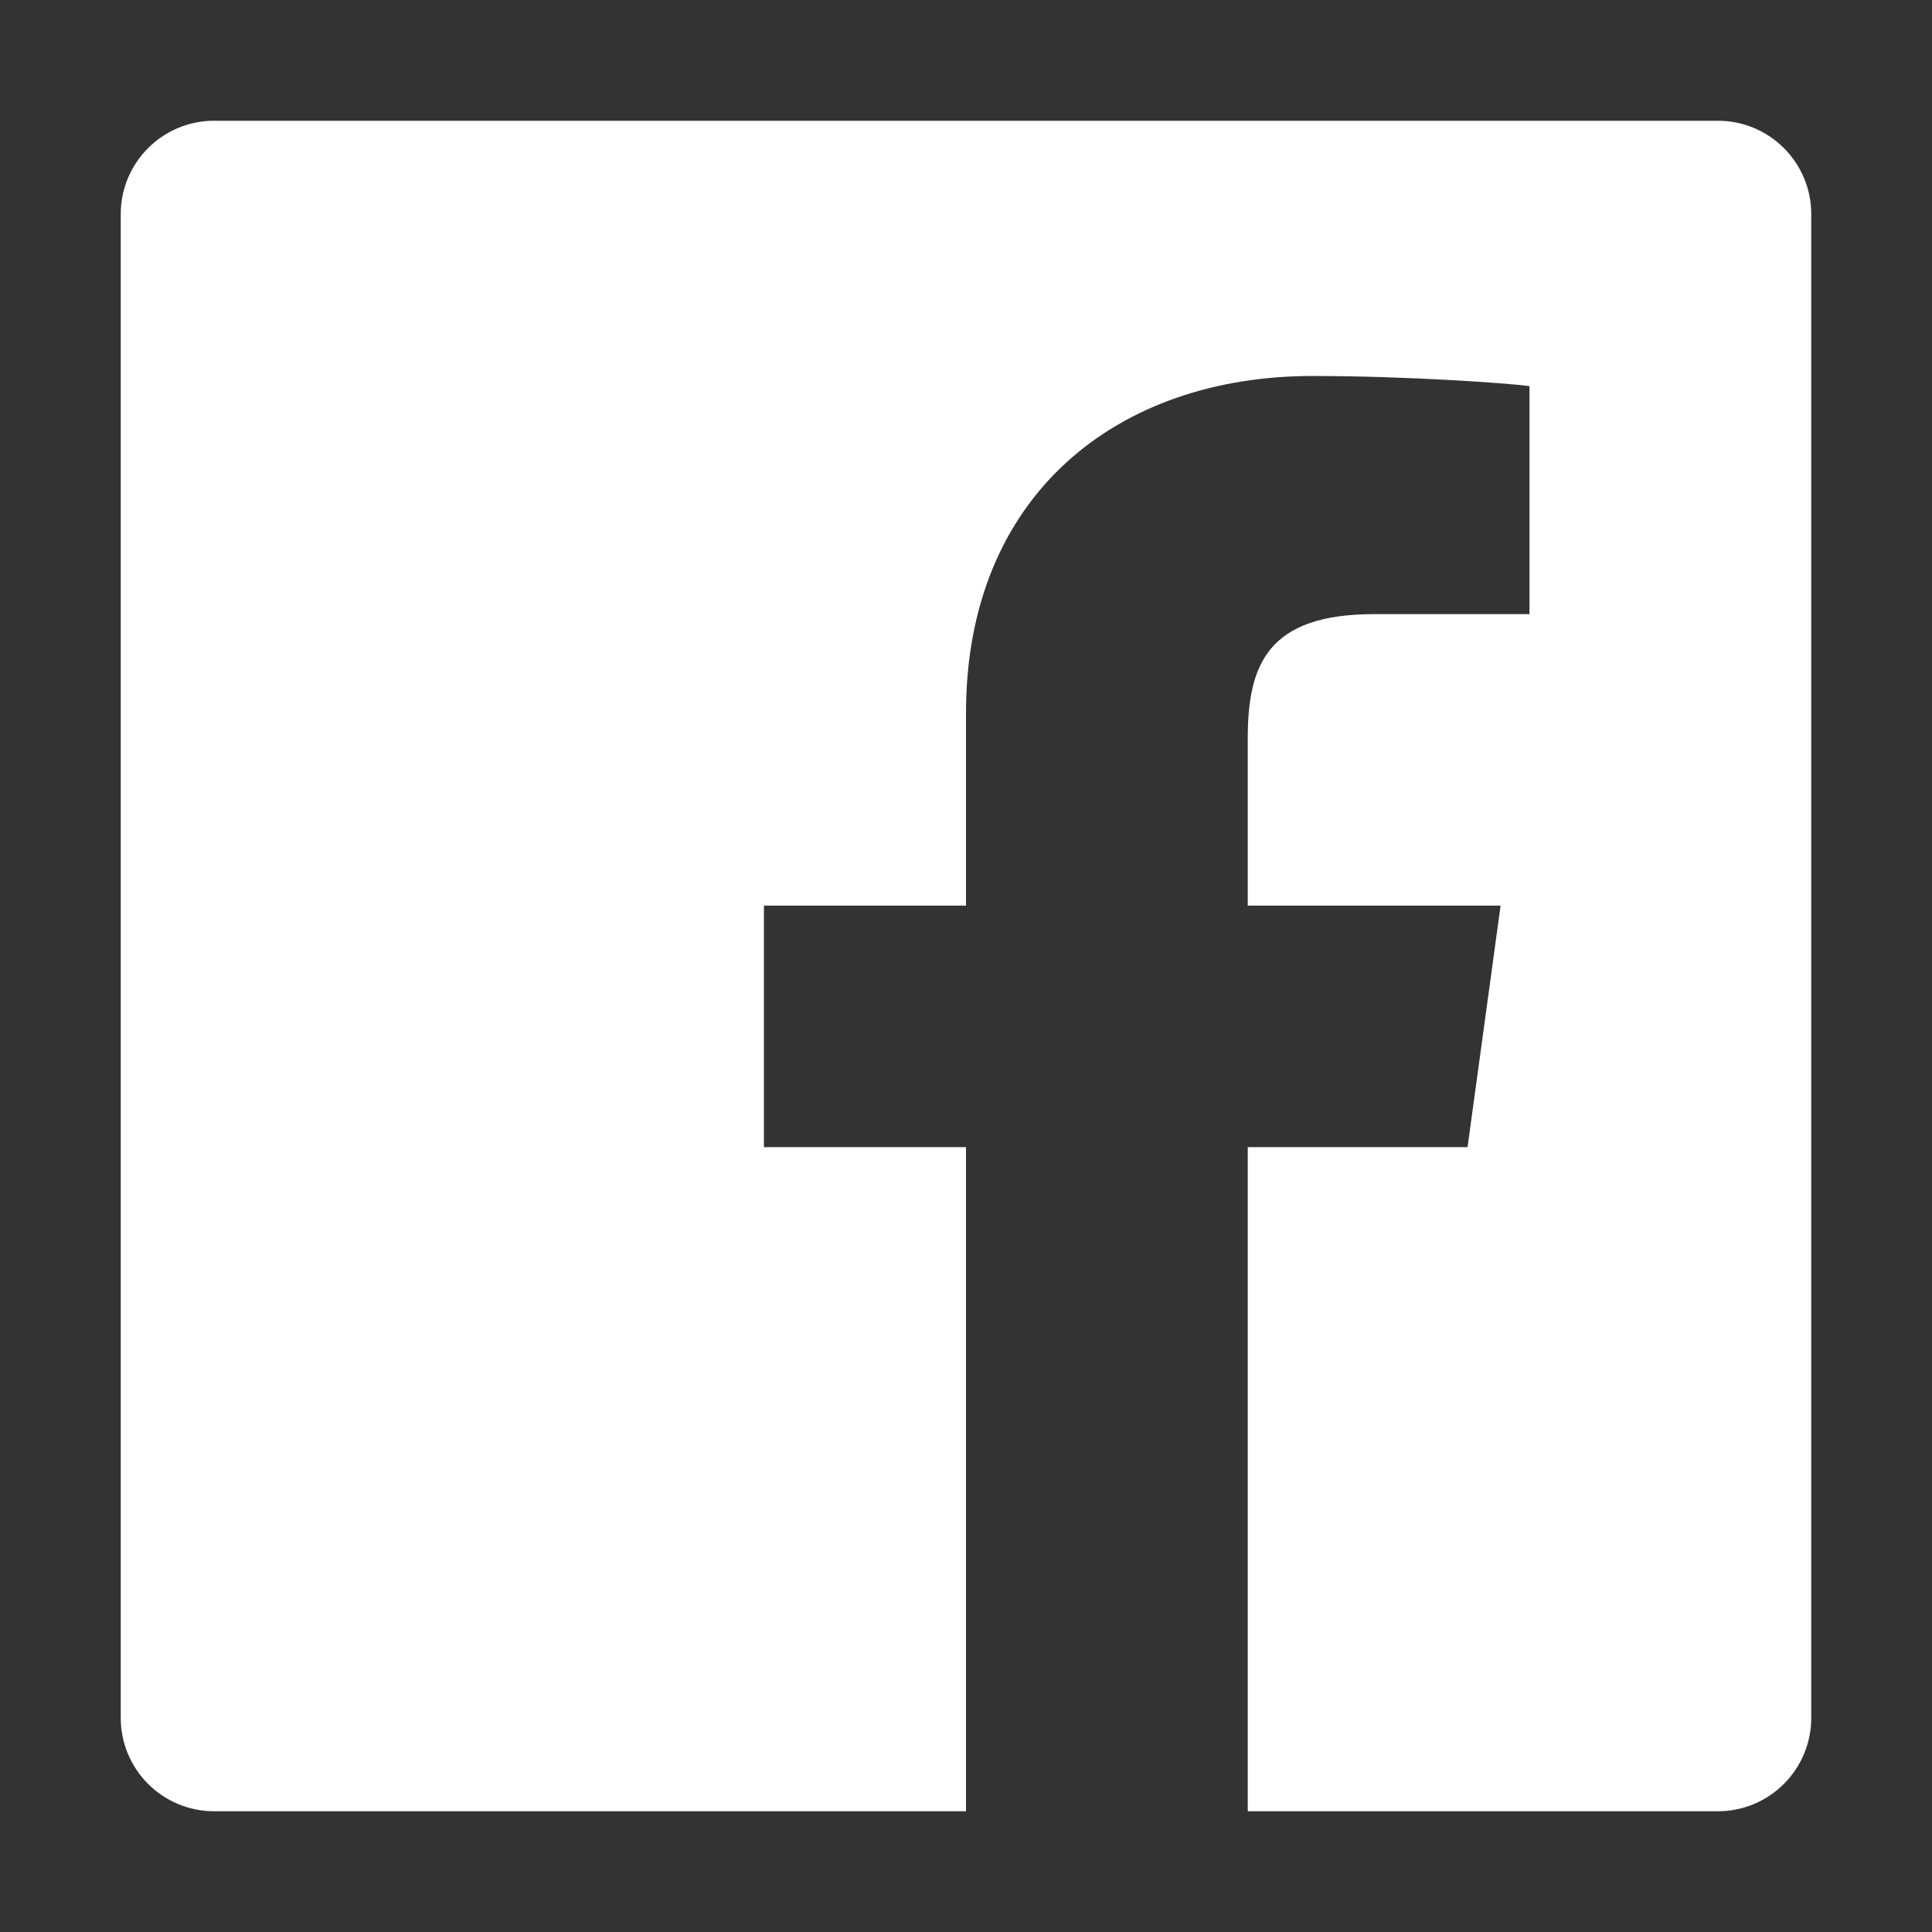 <?xml version="1.0" encoding="utf-8"?>
<!-- Generator: Adobe Illustrator 24.1.0, SVG Export Plug-In . SVG Version: 6.00 Build 0)  -->
<svg version="1.1" id="Layer_1" xmlns="http://www.w3.org/2000/svg" xmlns:xlink="http://www.w3.org/1999/xlink" x="0px" y="0px"
	 viewBox="0 0 512 512" style="enable-background:new 0 0 512 512;" xml:space="preserve">
<rect x="0" y="0" width="512" height="512" fill="#333333" stroke="none"/>
<style type="text/css">
	.st0{fill:#FFFFFF;}
</style>
<path class="st0" d="M455.27,32H56.73C43.07,32.01,32.01,43.07,32,56.73v398.54c0.01,13.66,11.07,24.72,24.73,24.73H256V304h-53.55
	v-64H256v-51c0-57.86,40.13-89.36,91.82-89.36c24.73,0,51.33,1.86,57.51,2.68v60.43h-41.18c-28.12,0-33.48,13.3-33.48,32.9V240h67
	l-8.75,64h-58.25v176h124.6c13.66-0.01,24.72-11.07,24.73-24.73V56.73C479.99,43.07,468.93,32.01,455.27,32z"/>
</svg>
